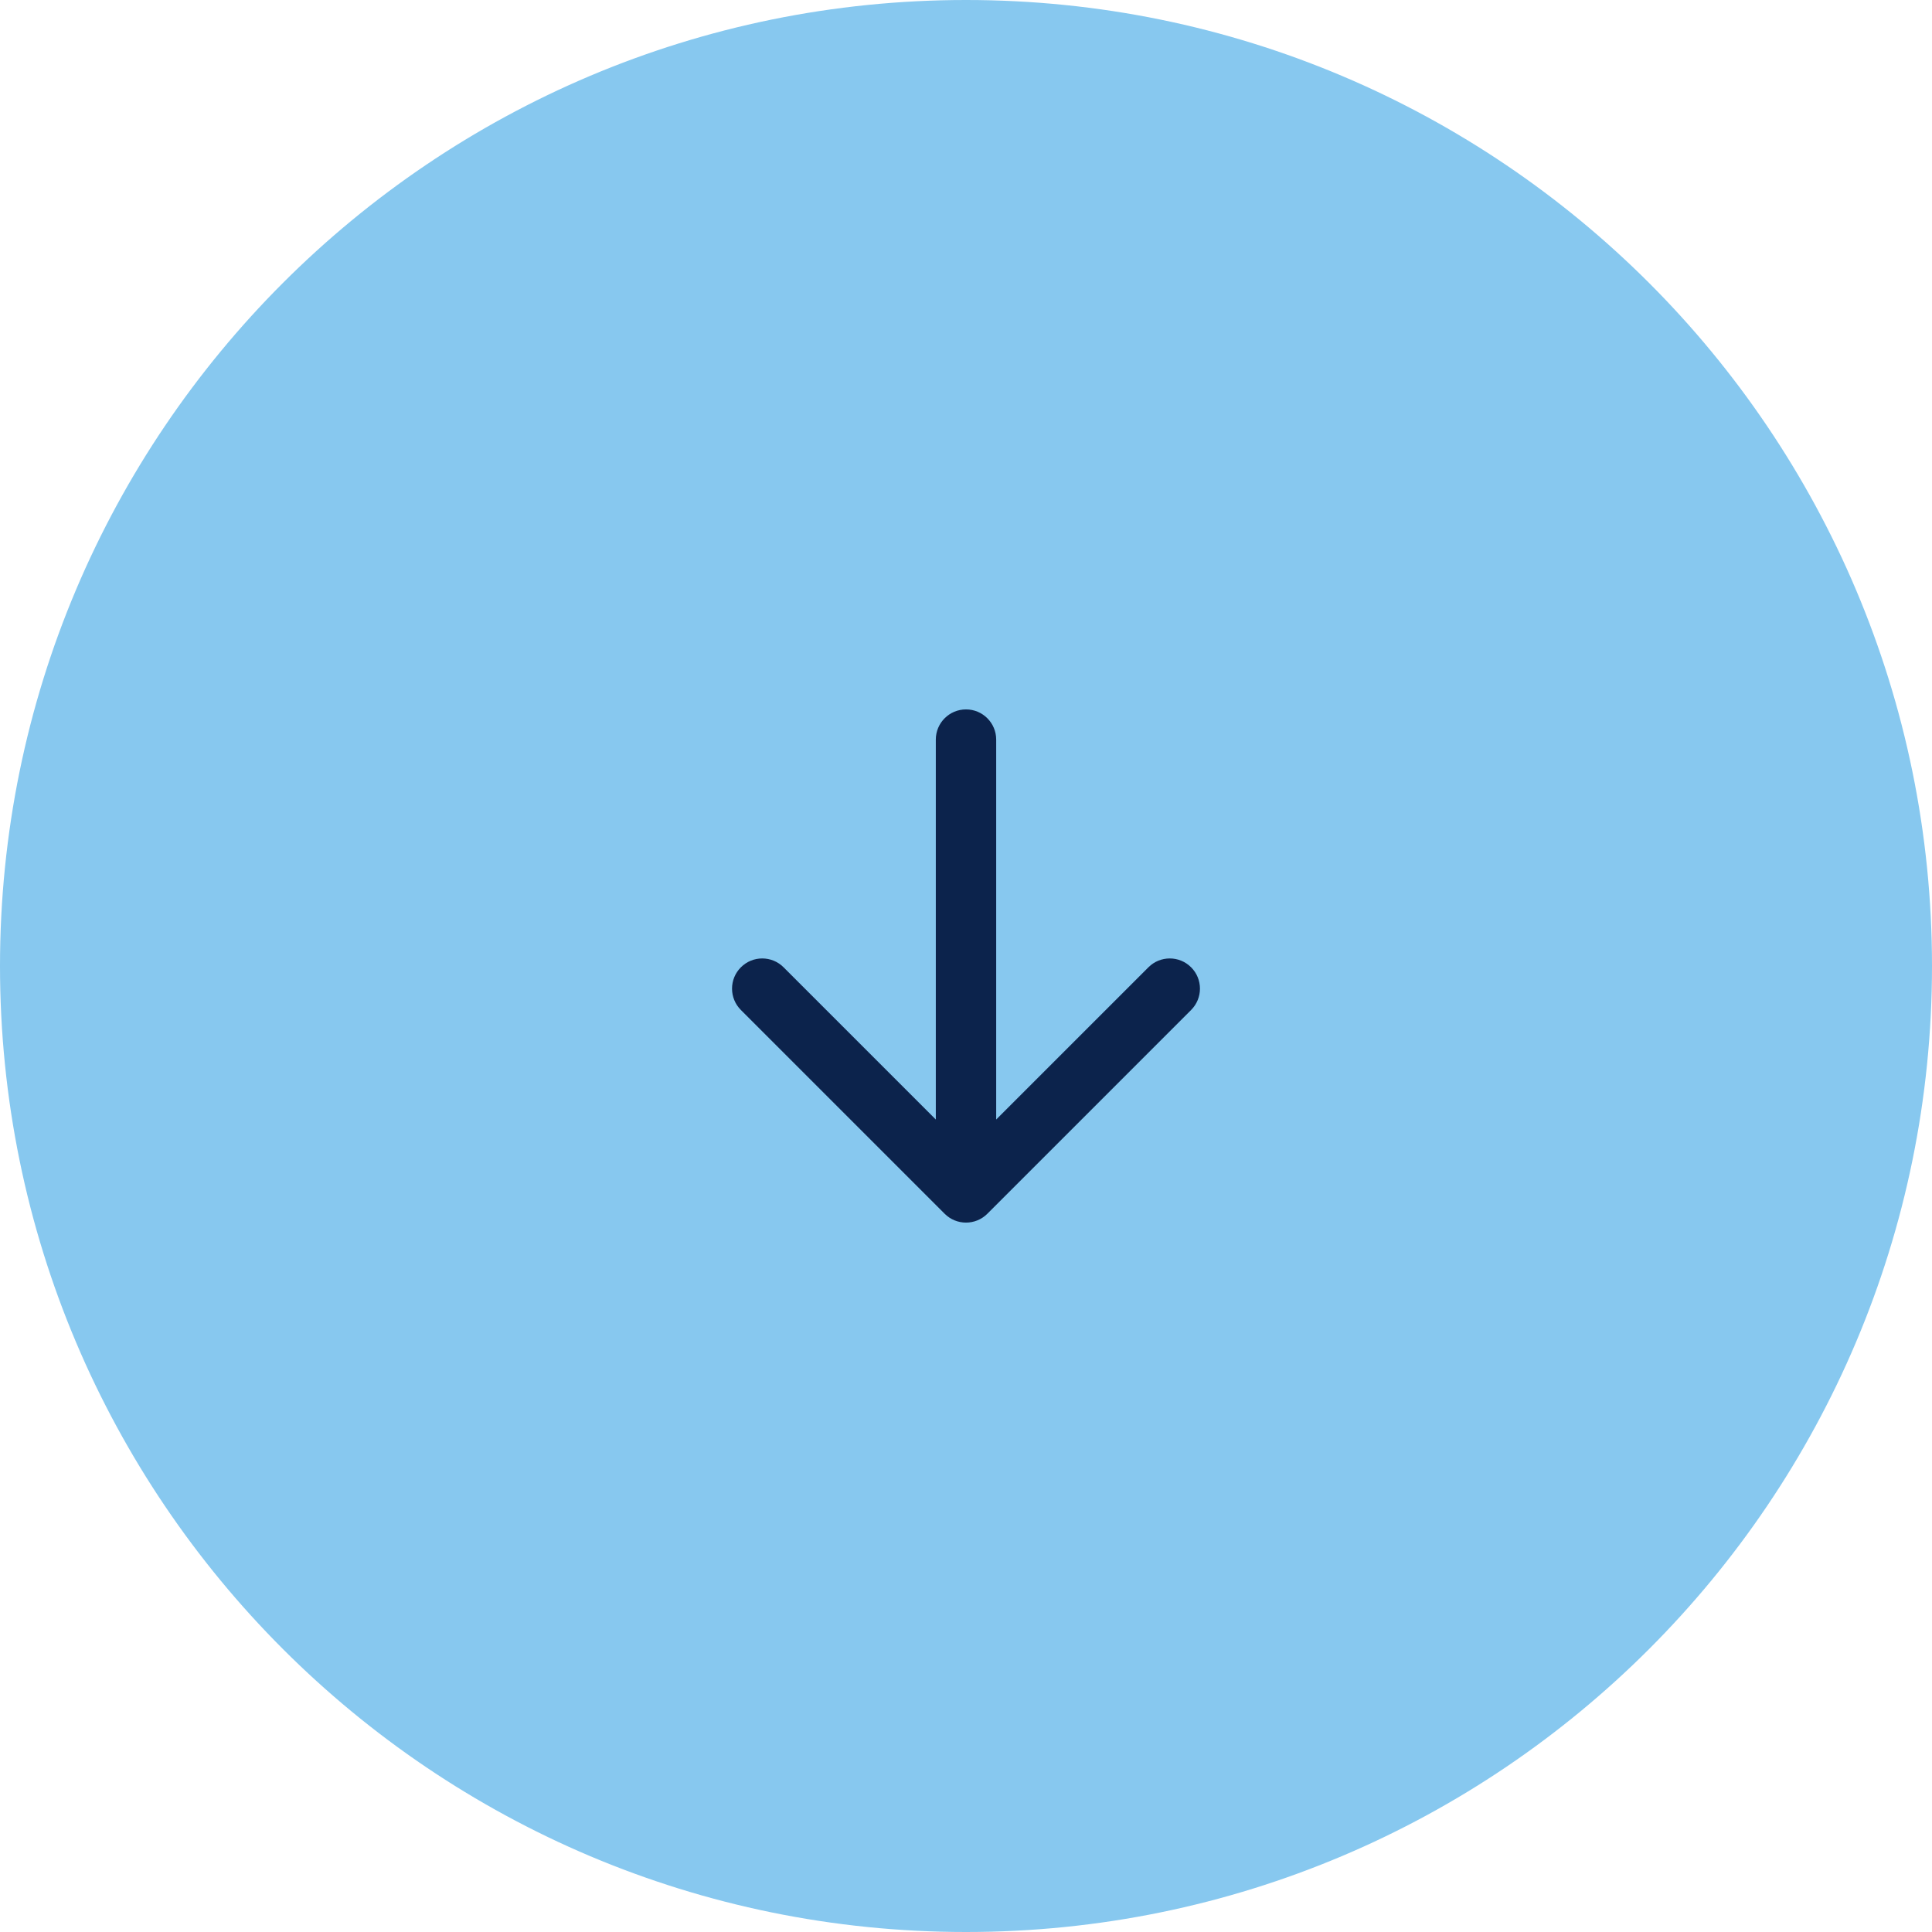 <svg width="64" height="64" viewBox="0 0 64 64" fill="none" xmlns="http://www.w3.org/2000/svg">
<path d="M1 32C1 14.879 14.879 1 32 1C49.121 1 63 14.879 63 32C63 49.121 49.121 63 32 63C14.879 63 1 49.121 1 32Z" fill="#87C8EF"/>
<path d="M1 32C1 14.879 14.879 1 32 1C49.121 1 63 14.879 63 32C63 49.121 49.121 63 32 63C14.879 63 1 49.121 1 32Z" stroke="#87C8EF" stroke-width="2"/>
<path fill-rule="evenodd" clip-rule="evenodd" d="M32 23.5C32.552 23.5 33 23.948 33 24.5V37.086L38.043 32.043C38.433 31.652 39.067 31.652 39.457 32.043C39.848 32.433 39.848 33.067 39.457 33.457L32.707 40.207C32.317 40.598 31.683 40.598 31.293 40.207L24.543 33.457C24.152 33.067 24.152 32.433 24.543 32.043C24.933 31.652 25.567 31.652 25.957 32.043L31 37.086V24.5C31 23.948 31.448 23.5 32 23.5Z" fill="#0c234c"/>
</svg>
